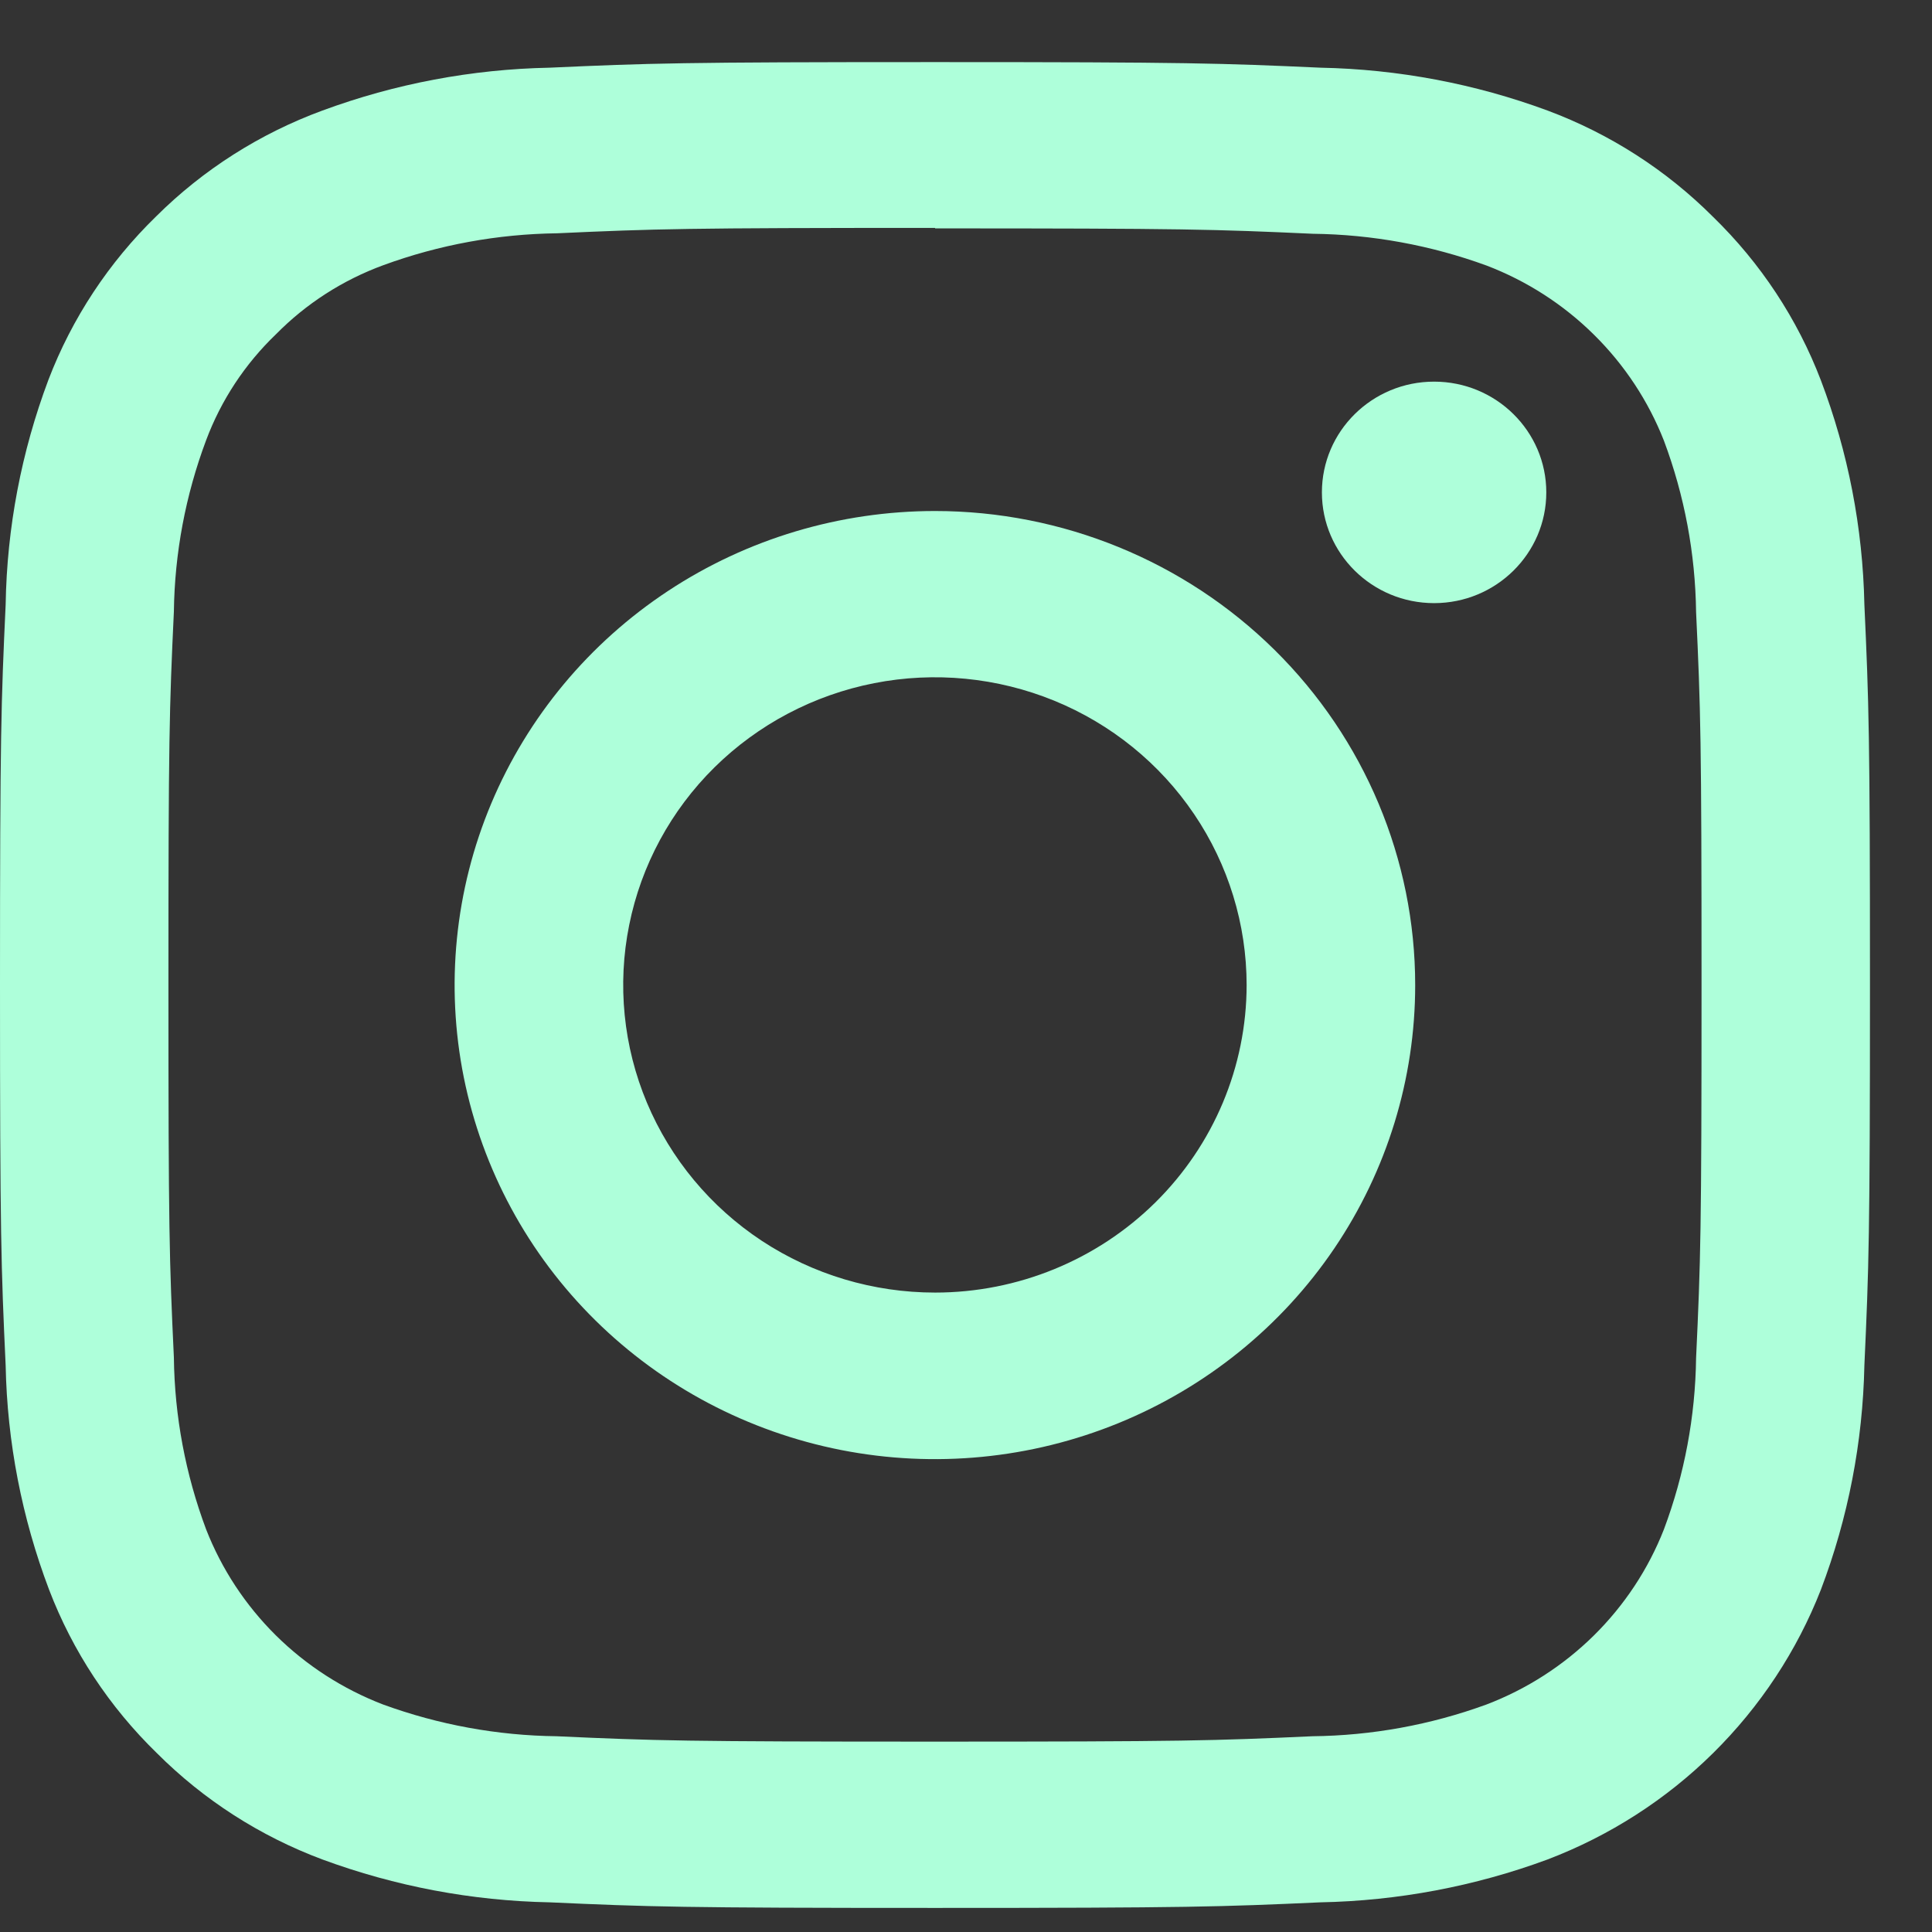 <svg width="28" height="28" viewBox="0 0 28 28" fill="none" xmlns="http://www.w3.org/2000/svg">
<rect x="0" y="0" width="28" height="28" fill="#333333" stroke="none"/>
<g clip-path="url(#clip0_275_487)">
<path d="M13.552 3.31C17.175 3.31 17.598 3.323 19.027 3.388C19.886 3.398 20.737 3.554 21.543 3.848C22.127 4.071 22.657 4.412 23.1 4.85C23.543 5.287 23.889 5.811 24.115 6.387C24.413 7.183 24.57 8.022 24.581 8.87C24.647 10.281 24.66 10.705 24.66 14.277C24.66 17.848 24.647 18.271 24.581 19.681C24.57 20.529 24.413 21.369 24.115 22.164C23.889 22.741 23.543 23.264 23.1 23.702C22.657 24.139 22.127 24.48 21.543 24.703C20.735 24.998 19.881 25.154 19.02 25.163C17.591 25.228 17.163 25.241 13.545 25.241C9.927 25.241 9.496 25.228 8.068 25.163C7.209 25.153 6.358 24.997 5.552 24.703C4.969 24.479 4.44 24.138 3.998 23.701C3.556 23.263 3.212 22.74 2.987 22.164C2.688 21.366 2.53 20.524 2.52 19.674C2.454 18.264 2.441 17.839 2.441 14.27C2.441 10.701 2.454 10.274 2.52 8.864C2.531 8.016 2.689 7.176 2.987 6.381C3.204 5.8 3.551 5.274 4.001 4.843C4.438 4.399 4.971 4.057 5.559 3.842C6.365 3.547 7.215 3.392 8.074 3.381C9.503 3.316 9.933 3.303 13.552 3.303M13.552 0.9C9.87 0.9 9.408 0.916 7.964 0.981C6.839 1.003 5.727 1.213 4.673 1.602C3.767 1.935 2.945 2.458 2.264 3.135C1.576 3.804 1.043 4.613 0.702 5.504C0.31 6.547 0.1 7.648 0.082 8.761C0.016 10.187 0 10.643 0 14.277C0 17.911 0.016 18.364 0.082 19.79C0.104 20.9 0.317 21.998 0.711 23.038C1.052 23.93 1.585 24.738 2.273 25.407C2.951 26.086 3.77 26.612 4.673 26.949C5.727 27.338 6.839 27.548 7.964 27.57C9.408 27.635 9.87 27.651 13.552 27.651C17.233 27.651 17.693 27.635 19.138 27.57C20.262 27.548 21.375 27.338 22.428 26.949C23.328 26.606 24.146 26.081 24.828 25.407C25.51 24.733 26.043 23.926 26.39 23.038C26.785 21.998 26.997 20.9 27.02 19.79C27.085 18.364 27.101 17.909 27.101 14.277C27.101 10.645 27.085 10.187 27.02 8.761C26.997 7.651 26.785 6.553 26.39 5.513C26.049 4.621 25.516 3.813 24.828 3.144C24.15 2.465 23.331 1.939 22.428 1.602C21.375 1.213 20.262 1.003 19.138 0.981C17.693 0.916 17.231 0.9 13.552 0.9Z" fill="#AEFFDA"/>
<path d="M13.552 7.406C12.175 7.406 10.829 7.808 9.684 8.563C8.539 9.318 7.647 10.39 7.119 11.646C6.592 12.901 6.454 14.283 6.722 15.616C6.991 16.948 7.653 18.173 8.627 19.134C9.6 20.095 10.84 20.749 12.191 21.015C13.541 21.28 14.94 21.144 16.212 20.624C17.484 20.104 18.572 19.224 19.337 18.094C20.102 16.964 20.51 15.636 20.51 14.277C20.51 12.455 19.777 10.708 18.472 9.419C17.167 8.131 15.397 7.407 13.552 7.406ZM13.552 18.733C12.658 18.733 11.784 18.472 11.041 17.983C10.298 17.493 9.719 16.797 9.376 15.982C9.034 15.167 8.944 14.27 9.119 13.405C9.293 12.54 9.723 11.745 10.355 11.121C10.987 10.498 11.792 10.073 12.669 9.901C13.545 9.729 14.454 9.818 15.279 10.155C16.105 10.493 16.81 11.065 17.306 11.799C17.802 12.532 18.067 13.395 18.067 14.277C18.066 15.458 17.59 16.591 16.744 17.427C15.897 18.263 14.749 18.733 13.552 18.733Z" fill="#AEFFDA"/>
<path d="M20.784 8.741C21.682 8.741 22.41 8.022 22.41 7.136C22.41 6.25 21.682 5.531 20.784 5.531C19.886 5.531 19.158 6.25 19.158 7.136C19.158 8.022 19.886 8.741 20.784 8.741Z" fill="#AEFFDA"/>
</g>
<defs>
<clipPath id="clip0_275_487">
<rect width="27.101" height="26.75" fill="white" transform="translate(0 0.9)"/>
</clipPath>
</defs>
</svg>
